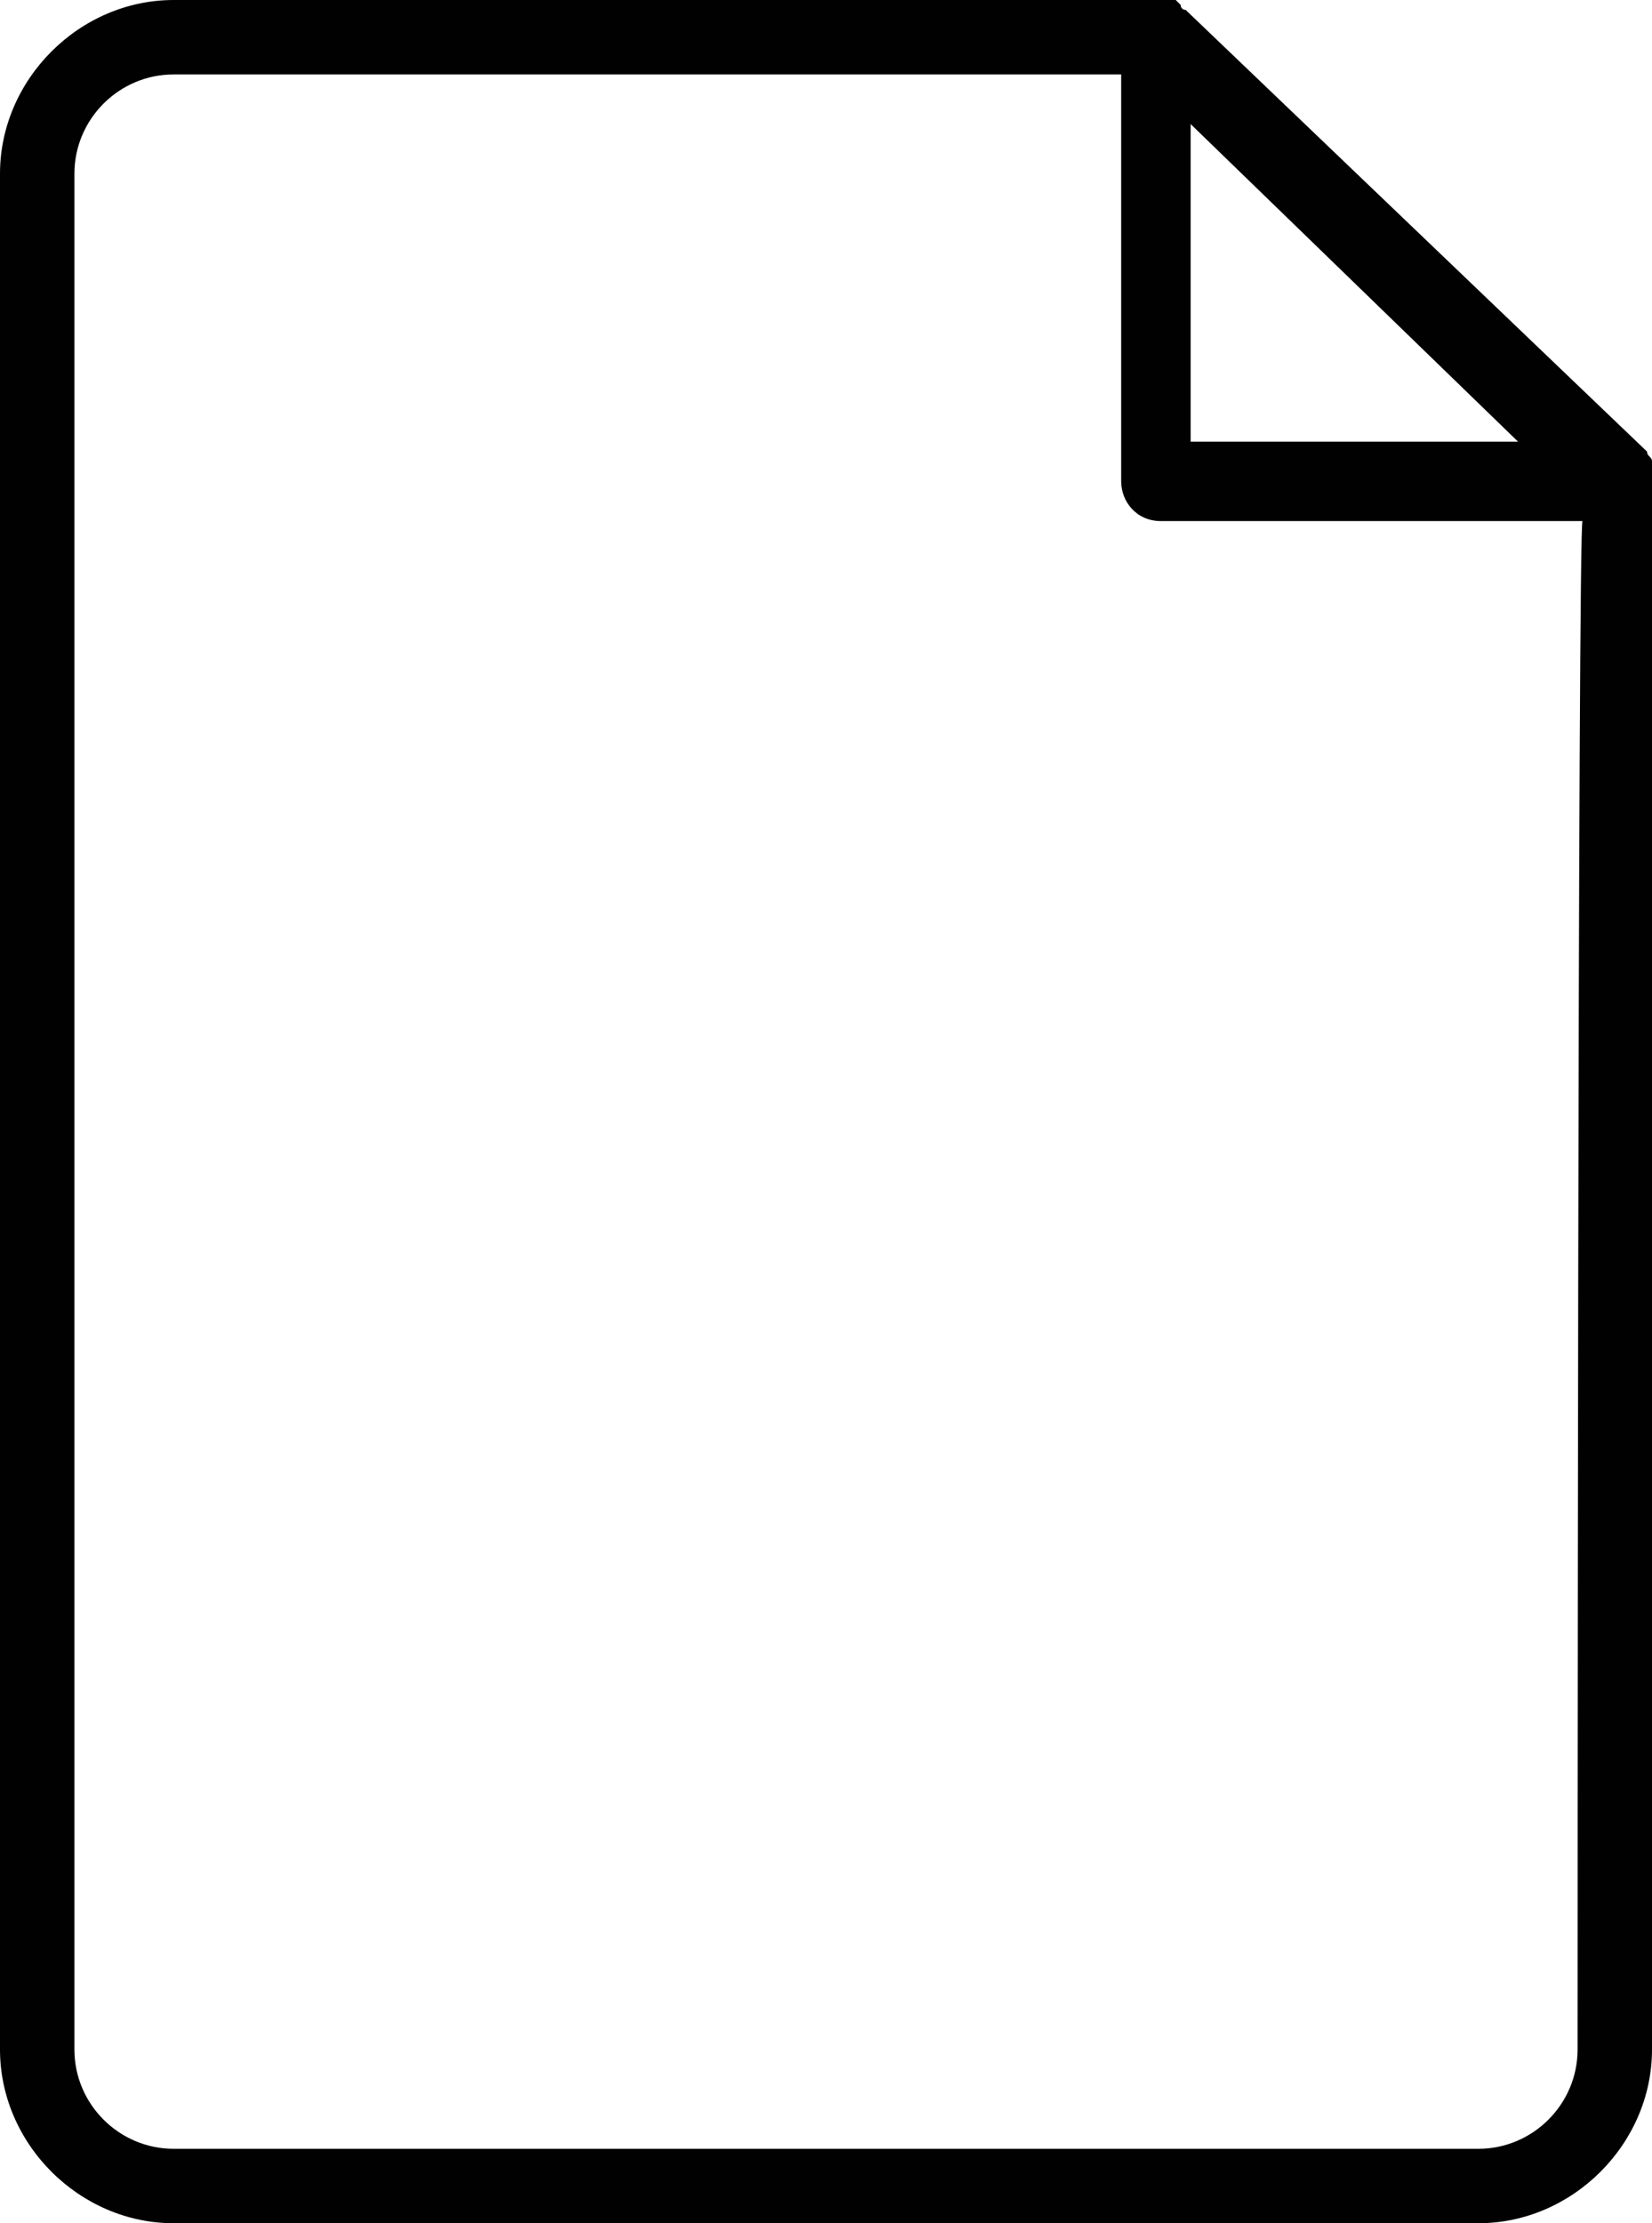 <?xml version="1.0" encoding="utf-8"?>
<!-- Generator: Adobe Illustrator 27.4.0, SVG Export Plug-In . SVG Version: 6.00 Build 0)  -->
<svg version="1.1" id="Calque_2_00000023970635105094833680000013220036782961886619_"
	 xmlns="http://www.w3.org/2000/svg" xmlns:xlink="http://www.w3.org/1999/xlink" x="0px" y="0px" viewBox="0 0 33.3 44.8"
	 style="enable-background:new 0 0 33.3 44.8;" xml:space="preserve">
<style type="text/css">
	.st0{fill:#010101;}
</style>
<g id="Calque_1-2">
	<path class="st0" d="M33.3,9.7c0-0.1,0-0.2,0-0.2c0,0,0,0,0-0.1s0,0,0-0.1c0-0.1-0.1-0.1-0.1-0.2l0,0l-9.3-8.9c0,0-0.1,0-0.1-0.1
		c0,0-0.1-0.1-0.1-0.1c-0.1,0-0.1,0-0.2,0c0,0-0.1,0-0.1,0H3.5C1.6,0,0,1.6,0,3.5v37.8c0,1.9,1.6,3.5,3.5,3.5h26.3
		c1.9,0,3.5-1.6,3.5-3.5L33.3,9.7L33.3,9.7L33.3,9.7z M24,2.5l6.6,6.4H24C24,8.9,24,2.5,24,2.5z M31.8,41.3c0,1.1-0.9,2-2,2H3.5
		c-1.1,0-2-0.9-2-2V3.5c0-1.1,0.9-2,2-2h19.1v8.2c0,0.4,0.3,0.8,0.8,0.8h8.5C31.8,10.4,31.8,41.3,31.8,41.3z"/>
</g>
</svg>
